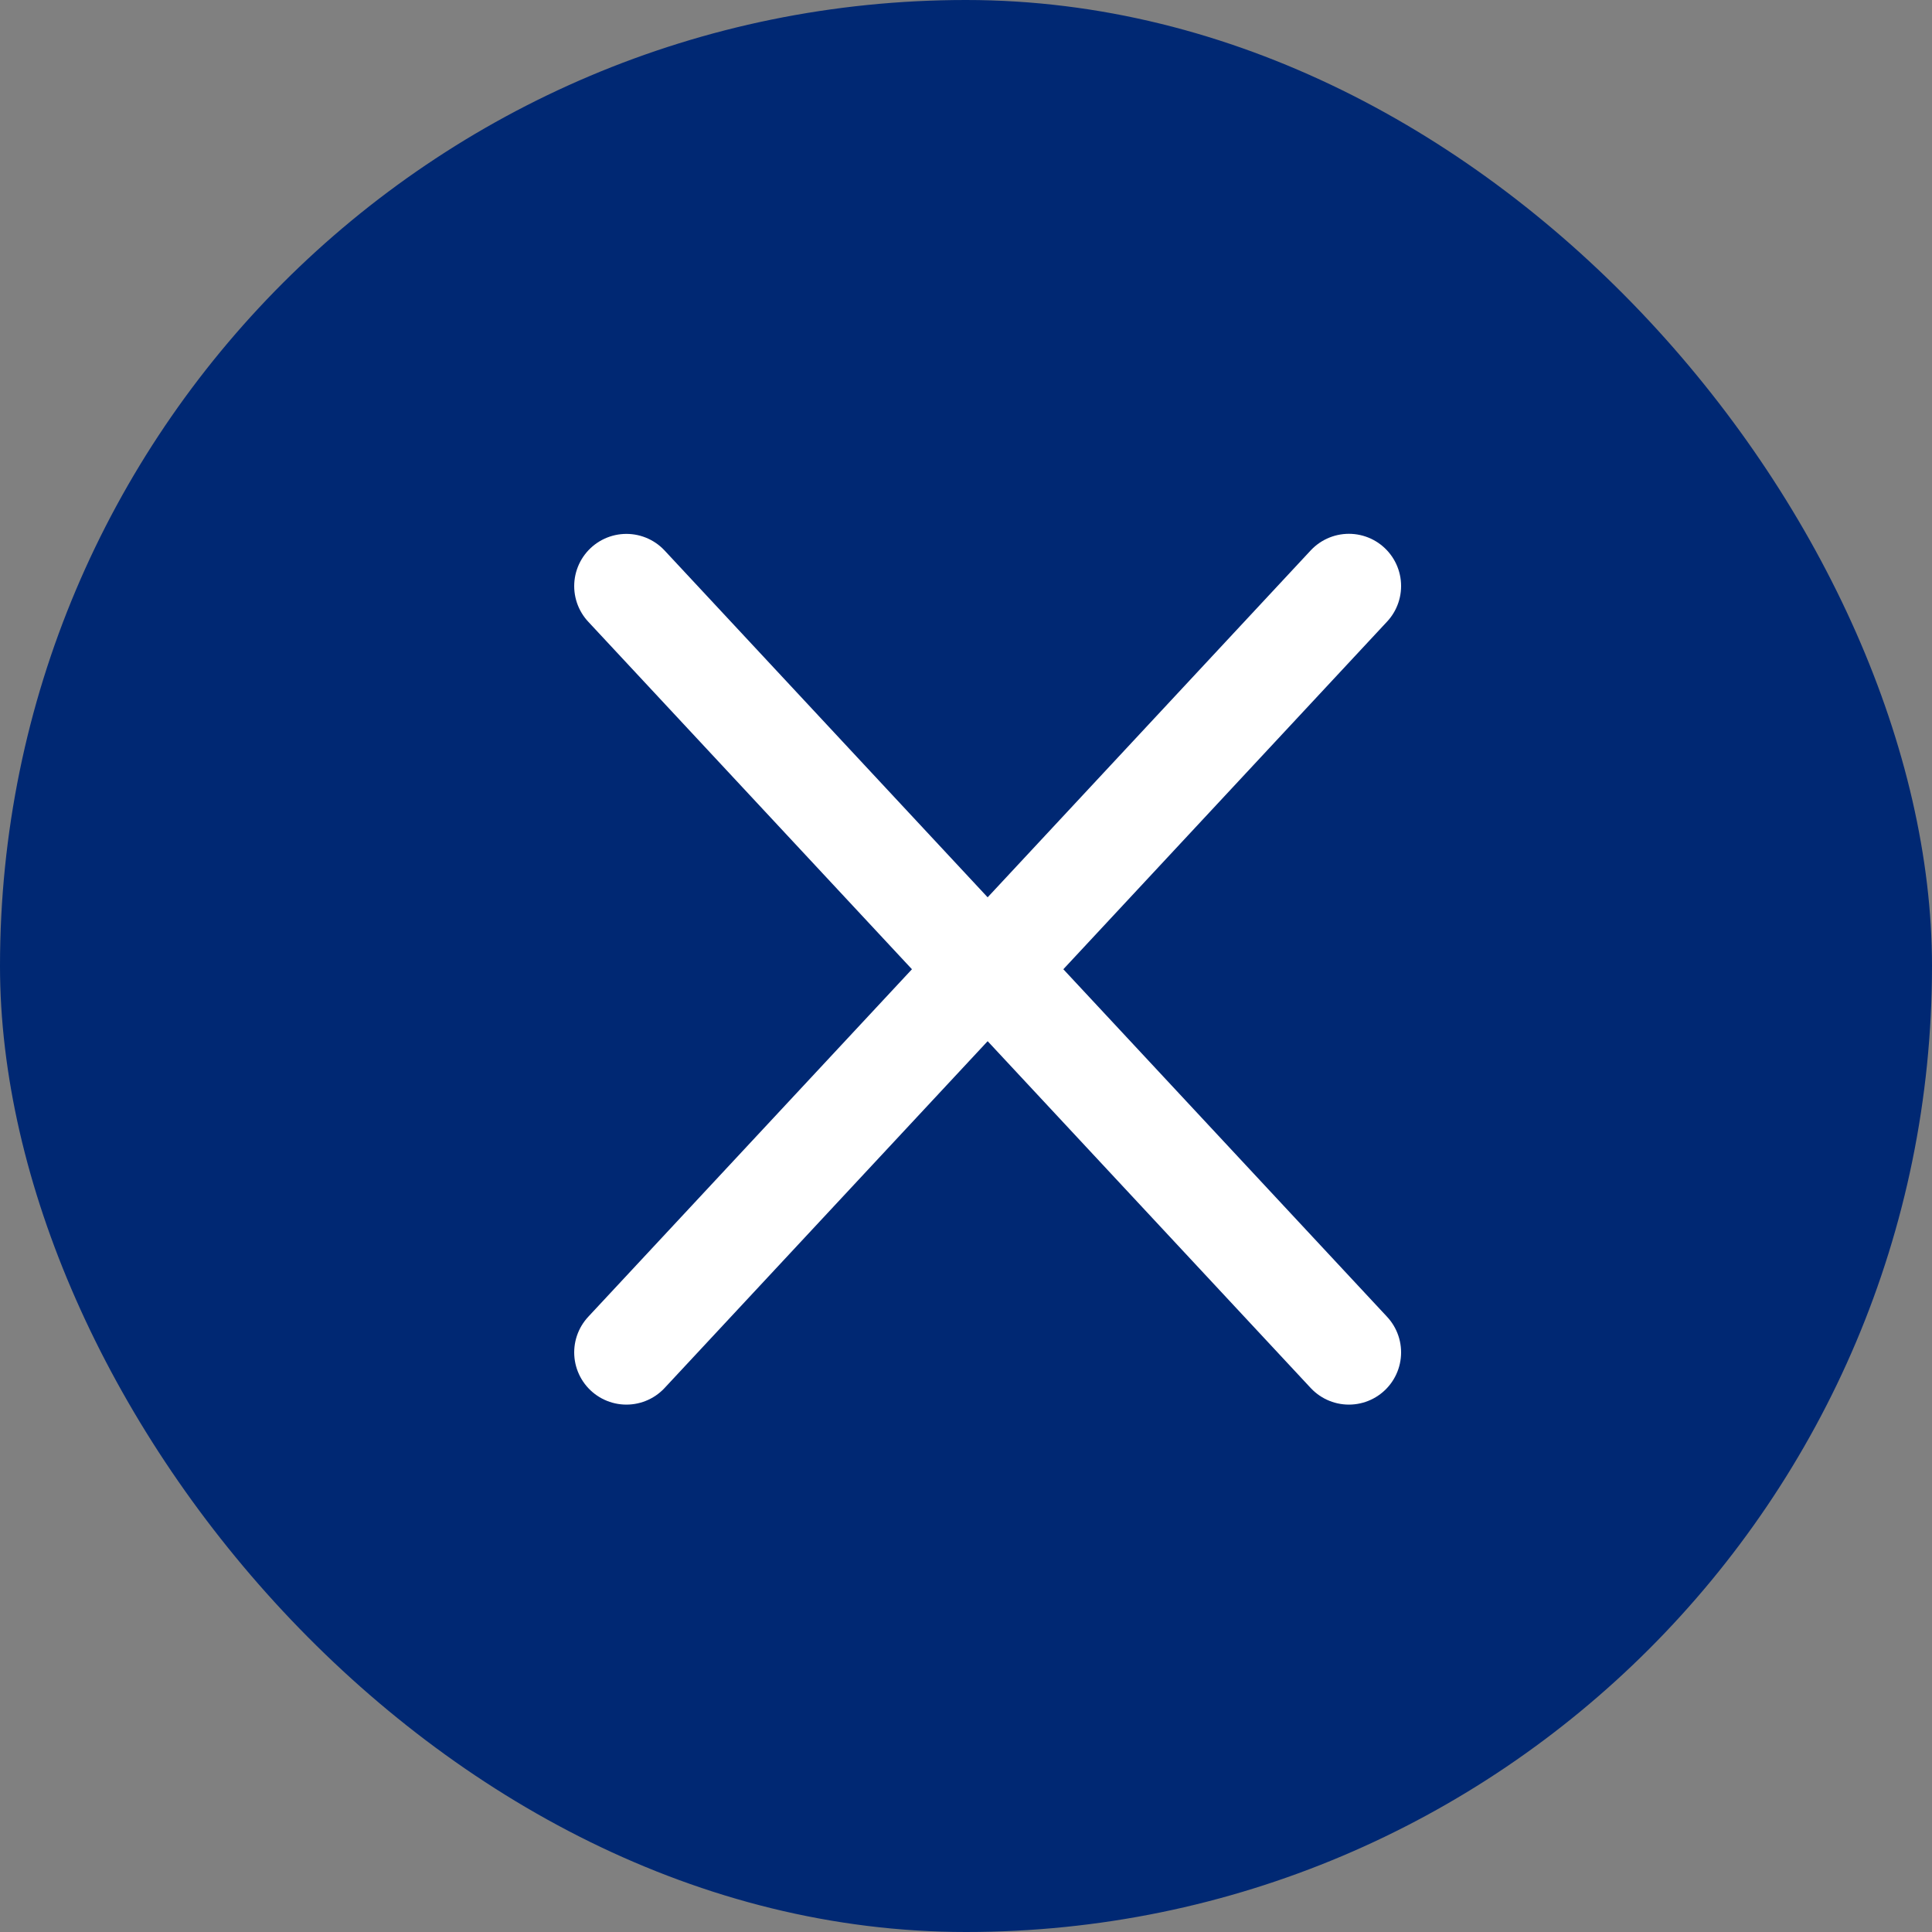 <svg width="22" height="22" viewBox="0 0 22 22" fill="none" xmlns="http://www.w3.org/2000/svg">
<rect x="0" y="0" width="22" height="22" fill="#808080" stroke="none"/>
<rect x="22" y="22" width="22" height="22" rx="11" transform="rotate(-180 22 22)" fill="#002873"/>
<path d="M7.133 15.4L11.197 11.037L7.133 6.674" stroke="white" stroke-width="1.189" stroke-linecap="round" stroke-linejoin="round"/>
<path d="M15.36 6.673L11.296 11.037L15.36 15.4" stroke="white" stroke-width="1.189" stroke-linecap="round" stroke-linejoin="round"/>
</svg>
